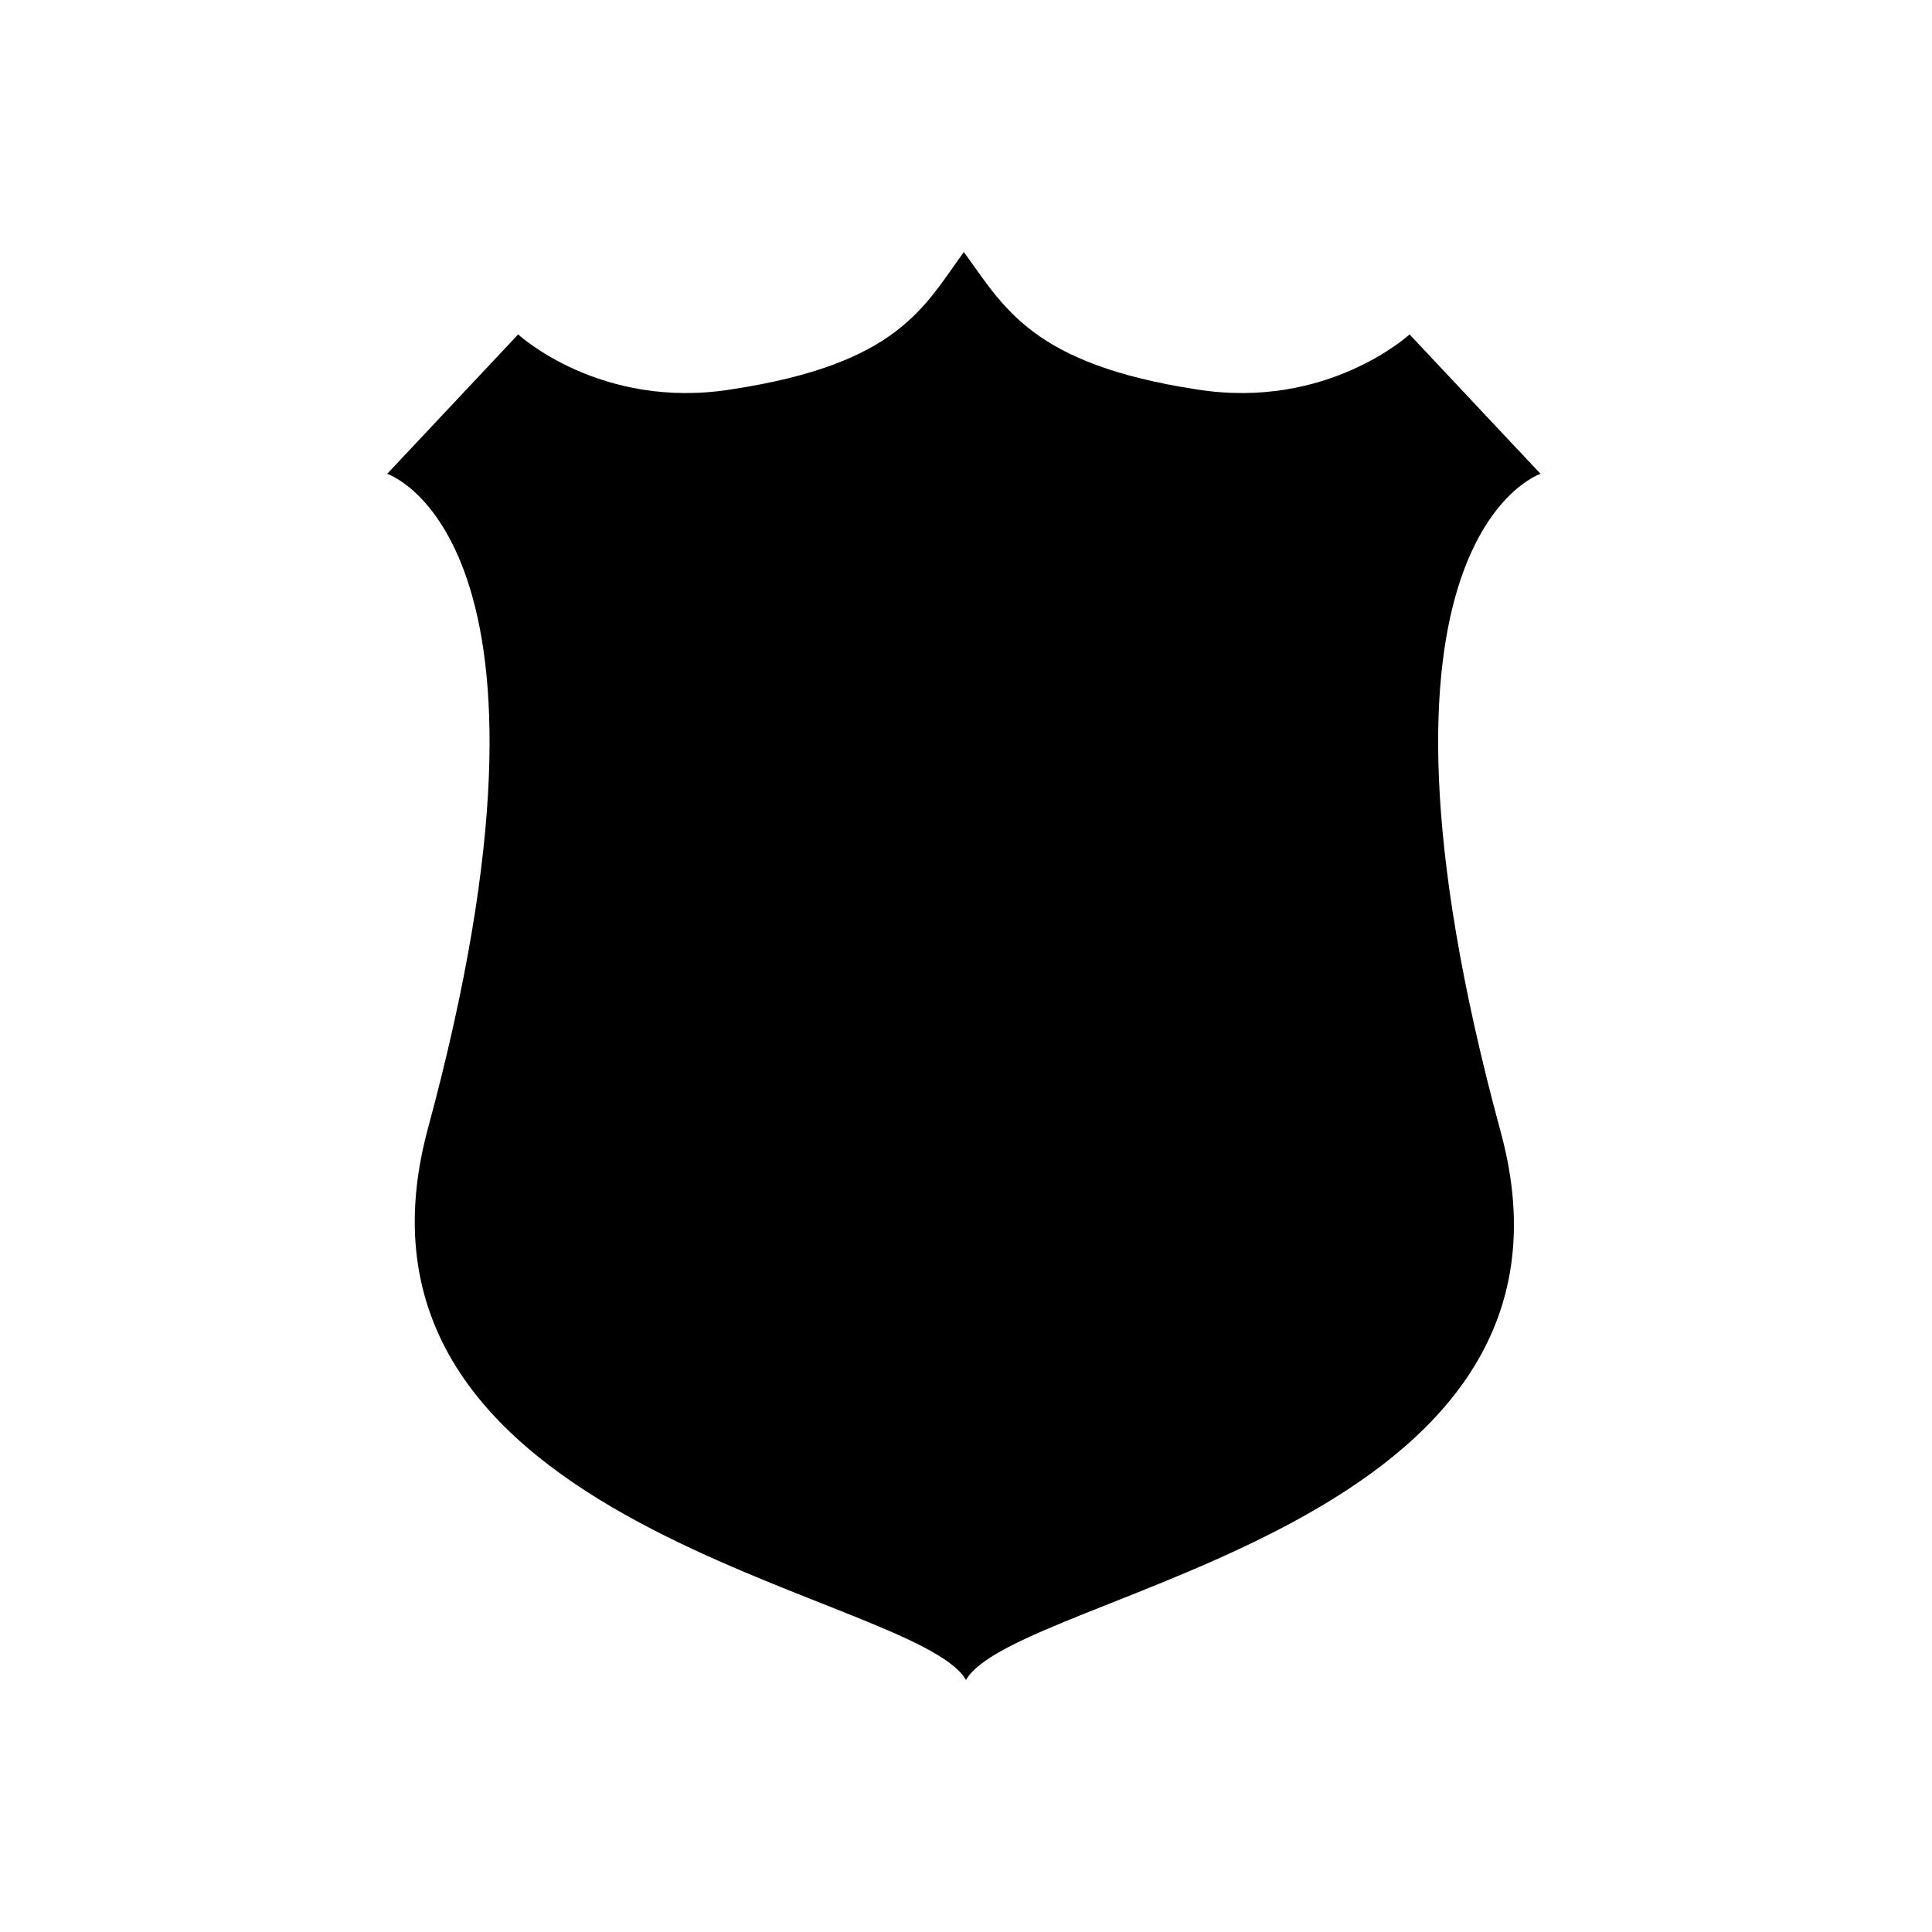 <?xml version="1.0" encoding="UTF-8"?>
<!-- Uploaded to: ICON Repo, www.svgrepo.com, Generator: ICON Repo Mixer Tools -->
<svg fill="#000000" width="800px" height="800px" version="1.1" viewBox="144 144 512 512" xmlns="http://www.w3.org/2000/svg">
 <path d="m400 589.21c13.434-23.512 170.73-39.746 141.62-145.55-42.543-156.74 10.637-174.09 10.637-174.09l-34.707-36.945s-21.832 20.152-56.539 14.555c-43.664-6.719-50.941-21.832-61.578-36.387-10.637 14.555-17.352 29.668-61.578 36.387-34.707 5.598-56.539-14.555-56.539-14.555l-34.707 36.945s53.18 17.352 10.637 174.09c-27.988 105.8 129.31 122.04 142.75 145.55z"/>
</svg>